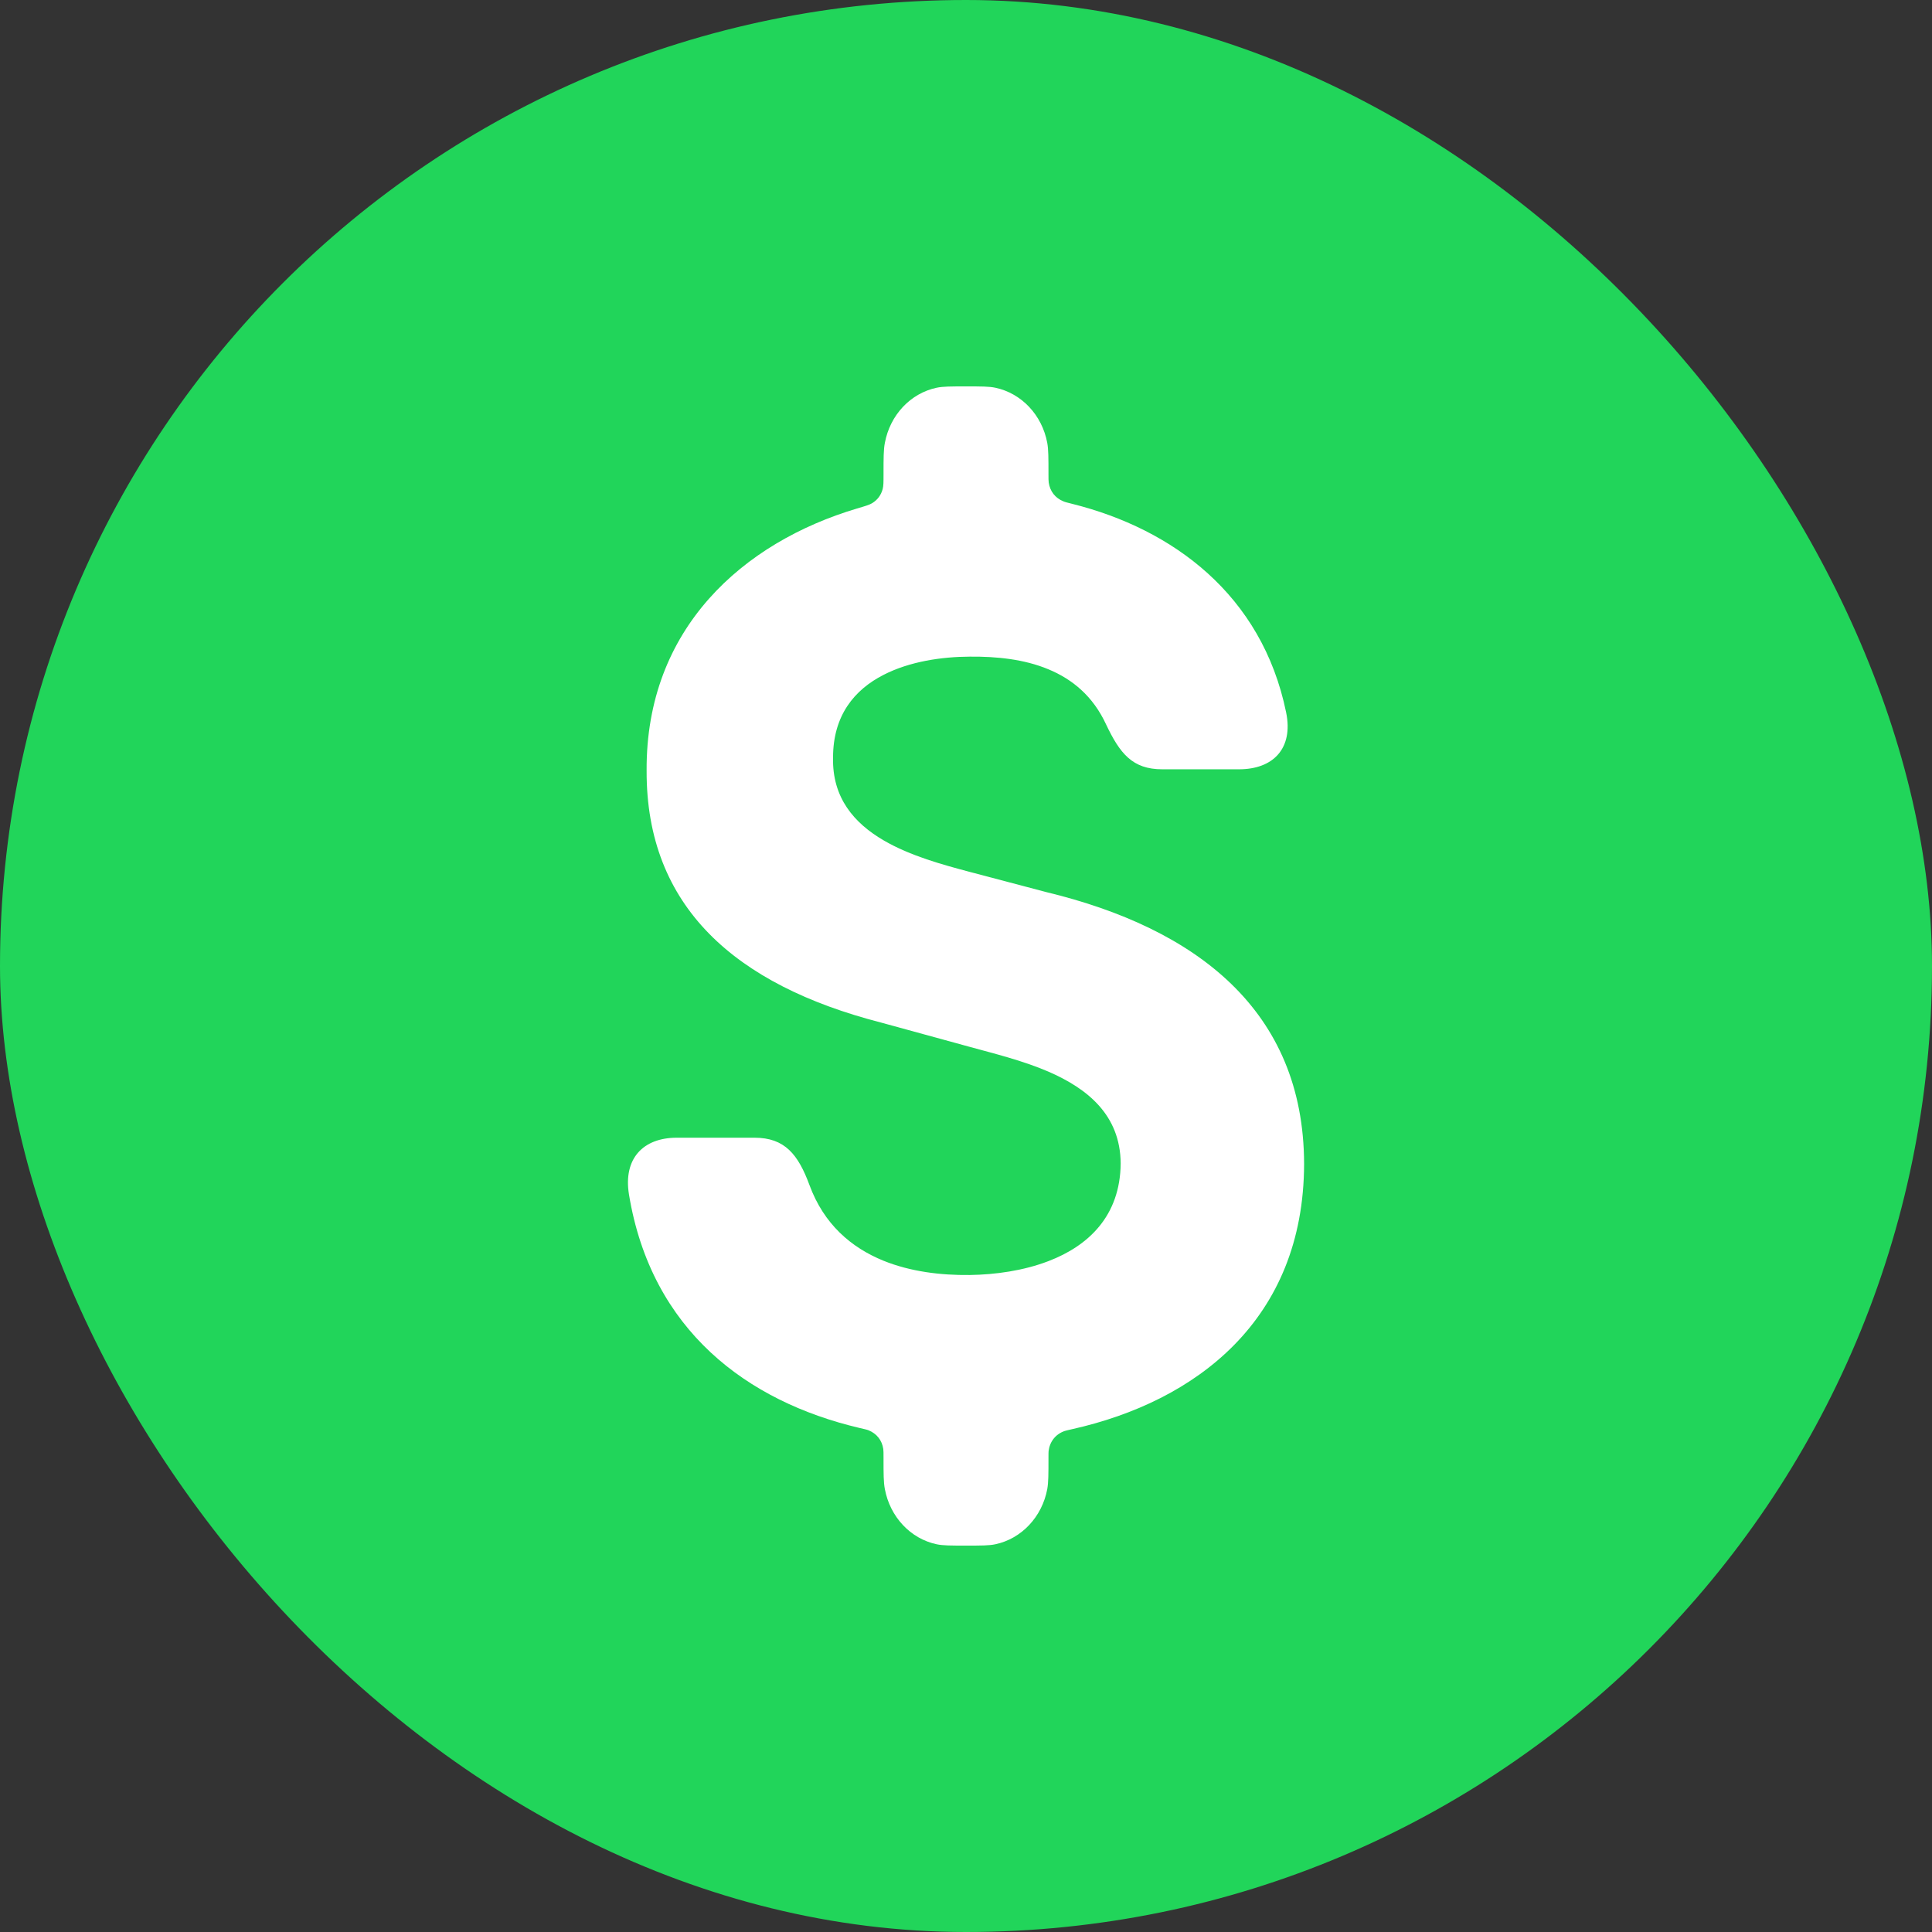 <svg width="16" height="16" viewBox="0 0 16 16" fill="none" xmlns="http://www.w3.org/2000/svg">
<rect x="0" y="0" width="16" height="16" fill="#333333" stroke="none"/>
<rect width="16" height="16" rx="8" fill="#21D55A"/>
<path d="M5.209 9.893C5.16 9.594 5.327 9.422 5.605 9.422H6.248C6.499 9.422 6.61 9.56 6.704 9.815C6.823 10.138 7.049 10.332 7.317 10.441C7.54 10.531 7.79 10.562 8.032 10.559C8.241 10.556 8.475 10.524 8.683 10.444C9.012 10.318 9.277 10.072 9.281 9.635C9.278 9.233 9.005 9.015 8.683 8.875C8.467 8.782 8.228 8.724 8.032 8.67L7.295 8.468C6.092 8.158 5.351 7.511 5.355 6.382C5.348 5.204 6.154 4.492 7.098 4.211C7.166 4.191 7.2 4.181 7.223 4.167C7.268 4.139 7.296 4.101 7.31 4.05C7.317 4.024 7.317 3.991 7.317 3.927C7.317 3.792 7.317 3.724 7.328 3.668C7.371 3.437 7.54 3.257 7.757 3.211C7.81 3.2 7.873 3.2 8 3.2C8.127 3.2 8.191 3.2 8.243 3.211C8.46 3.257 8.63 3.437 8.673 3.668C8.683 3.724 8.683 3.792 8.683 3.927C8.683 3.963 8.683 3.982 8.685 3.996C8.696 4.069 8.738 4.124 8.807 4.152C8.82 4.158 8.841 4.163 8.881 4.173C9.712 4.381 10.451 4.925 10.651 5.899C10.713 6.199 10.543 6.371 10.261 6.371H9.625C9.378 6.371 9.274 6.24 9.159 5.997C9.051 5.765 8.881 5.625 8.683 5.543C8.482 5.459 8.253 5.436 8.032 5.438C7.798 5.439 7.533 5.478 7.317 5.589C7.076 5.712 6.899 5.925 6.899 6.273C6.891 6.607 7.074 6.817 7.317 6.959C7.539 7.089 7.811 7.162 8.032 7.221L8.665 7.388C9.903 7.687 10.797 8.364 10.8 9.639C10.797 10.932 9.904 11.607 8.878 11.836C8.845 11.844 8.828 11.847 8.817 11.851C8.742 11.877 8.694 11.938 8.684 12.017C8.683 12.028 8.683 12.043 8.683 12.073C8.683 12.208 8.683 12.275 8.673 12.332C8.63 12.562 8.46 12.743 8.243 12.789C8.191 12.8 8.127 12.8 8 12.8C7.873 12.8 7.81 12.8 7.757 12.789C7.54 12.743 7.371 12.562 7.328 12.332C7.317 12.275 7.317 12.208 7.317 12.073C7.317 12.034 7.317 12.015 7.315 12C7.304 11.927 7.261 11.873 7.193 11.845C7.178 11.839 7.157 11.835 7.115 11.825C6.19 11.606 5.395 11.02 5.209 9.893Z" fill="white"/>
</svg>

